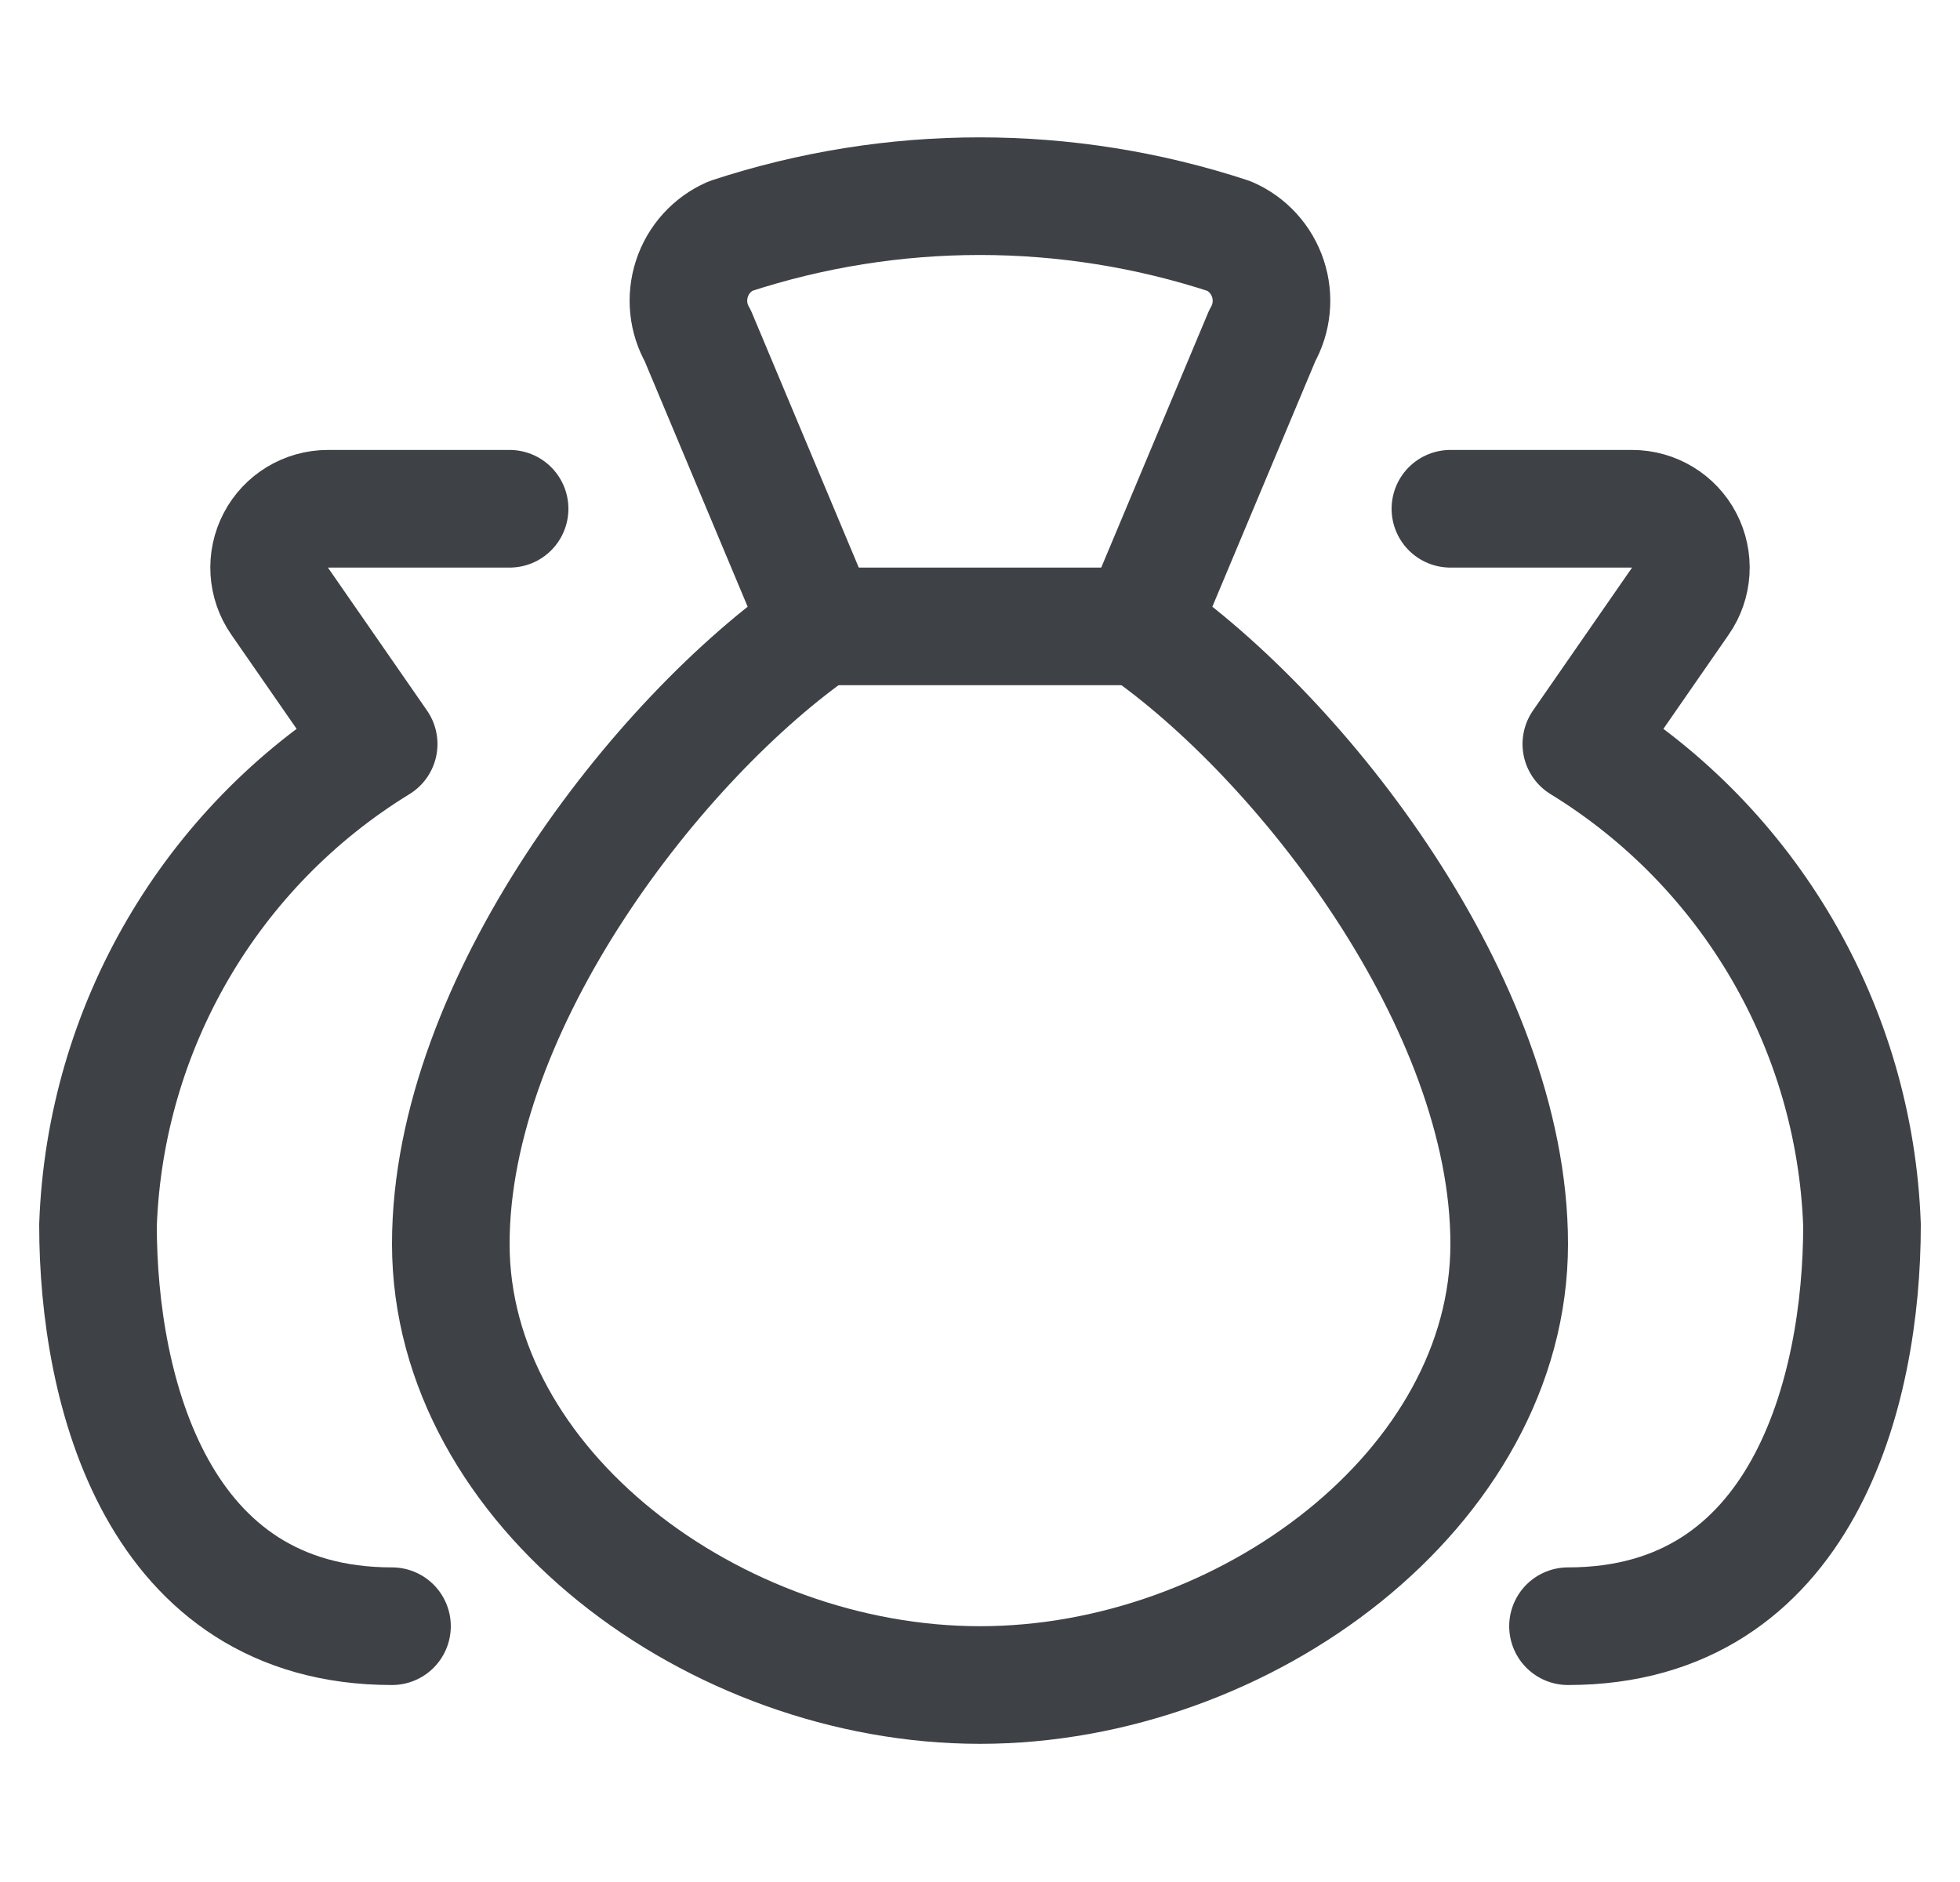 <svg width="25" height="24" viewBox="0 0 25 24" fill="none" xmlns="http://www.w3.org/2000/svg">
<path fill-rule="evenodd" clip-rule="evenodd" d="M14.545 7.988C16.591 9.4 19.25 12.8 19.25 15.863C19.25 18.97 15.889 21.488 12.5 21.488C9.111 21.488 5.75 18.97 5.75 15.863C5.75 12.8 8.409 9.4 10.455 7.988L8.9 4.281C8.773 4.06 8.746 3.796 8.826 3.553C8.905 3.311 9.083 3.114 9.316 3.011C11.383 2.332 13.612 2.332 15.679 3.011C15.913 3.113 16.092 3.31 16.172 3.552C16.253 3.794 16.226 4.059 16.1 4.281L14.545 7.988Z" stroke="#3E4145" stroke-width="1.5" stroke-linecap="round" stroke-linejoin="round"/>
<path d="M10.455 7.988H14.545" stroke="#3E4145" stroke-width="1.5" stroke-linecap="round" stroke-linejoin="round"/>
<path d="M5 20.738C2 20.738 1.25 17.738 1.25 15.624C1.34 13.108 2.684 10.804 4.83 9.488L3.566 7.665C3.407 7.436 3.389 7.137 3.518 6.89C3.647 6.643 3.903 6.488 4.182 6.488H6.5" stroke="#3E4145" stroke-width="1.5" stroke-linecap="round" stroke-linejoin="round"/>
<path d="M20 20.738C23 20.738 23.75 17.738 23.75 15.624C23.66 13.108 22.316 10.804 20.17 9.488L21.434 7.665C21.593 7.436 21.611 7.137 21.482 6.89C21.353 6.643 21.097 6.488 20.818 6.488H18.5" stroke="#3E4145" stroke-width="1.5" stroke-linecap="round" stroke-linejoin="round"/>
</svg>
